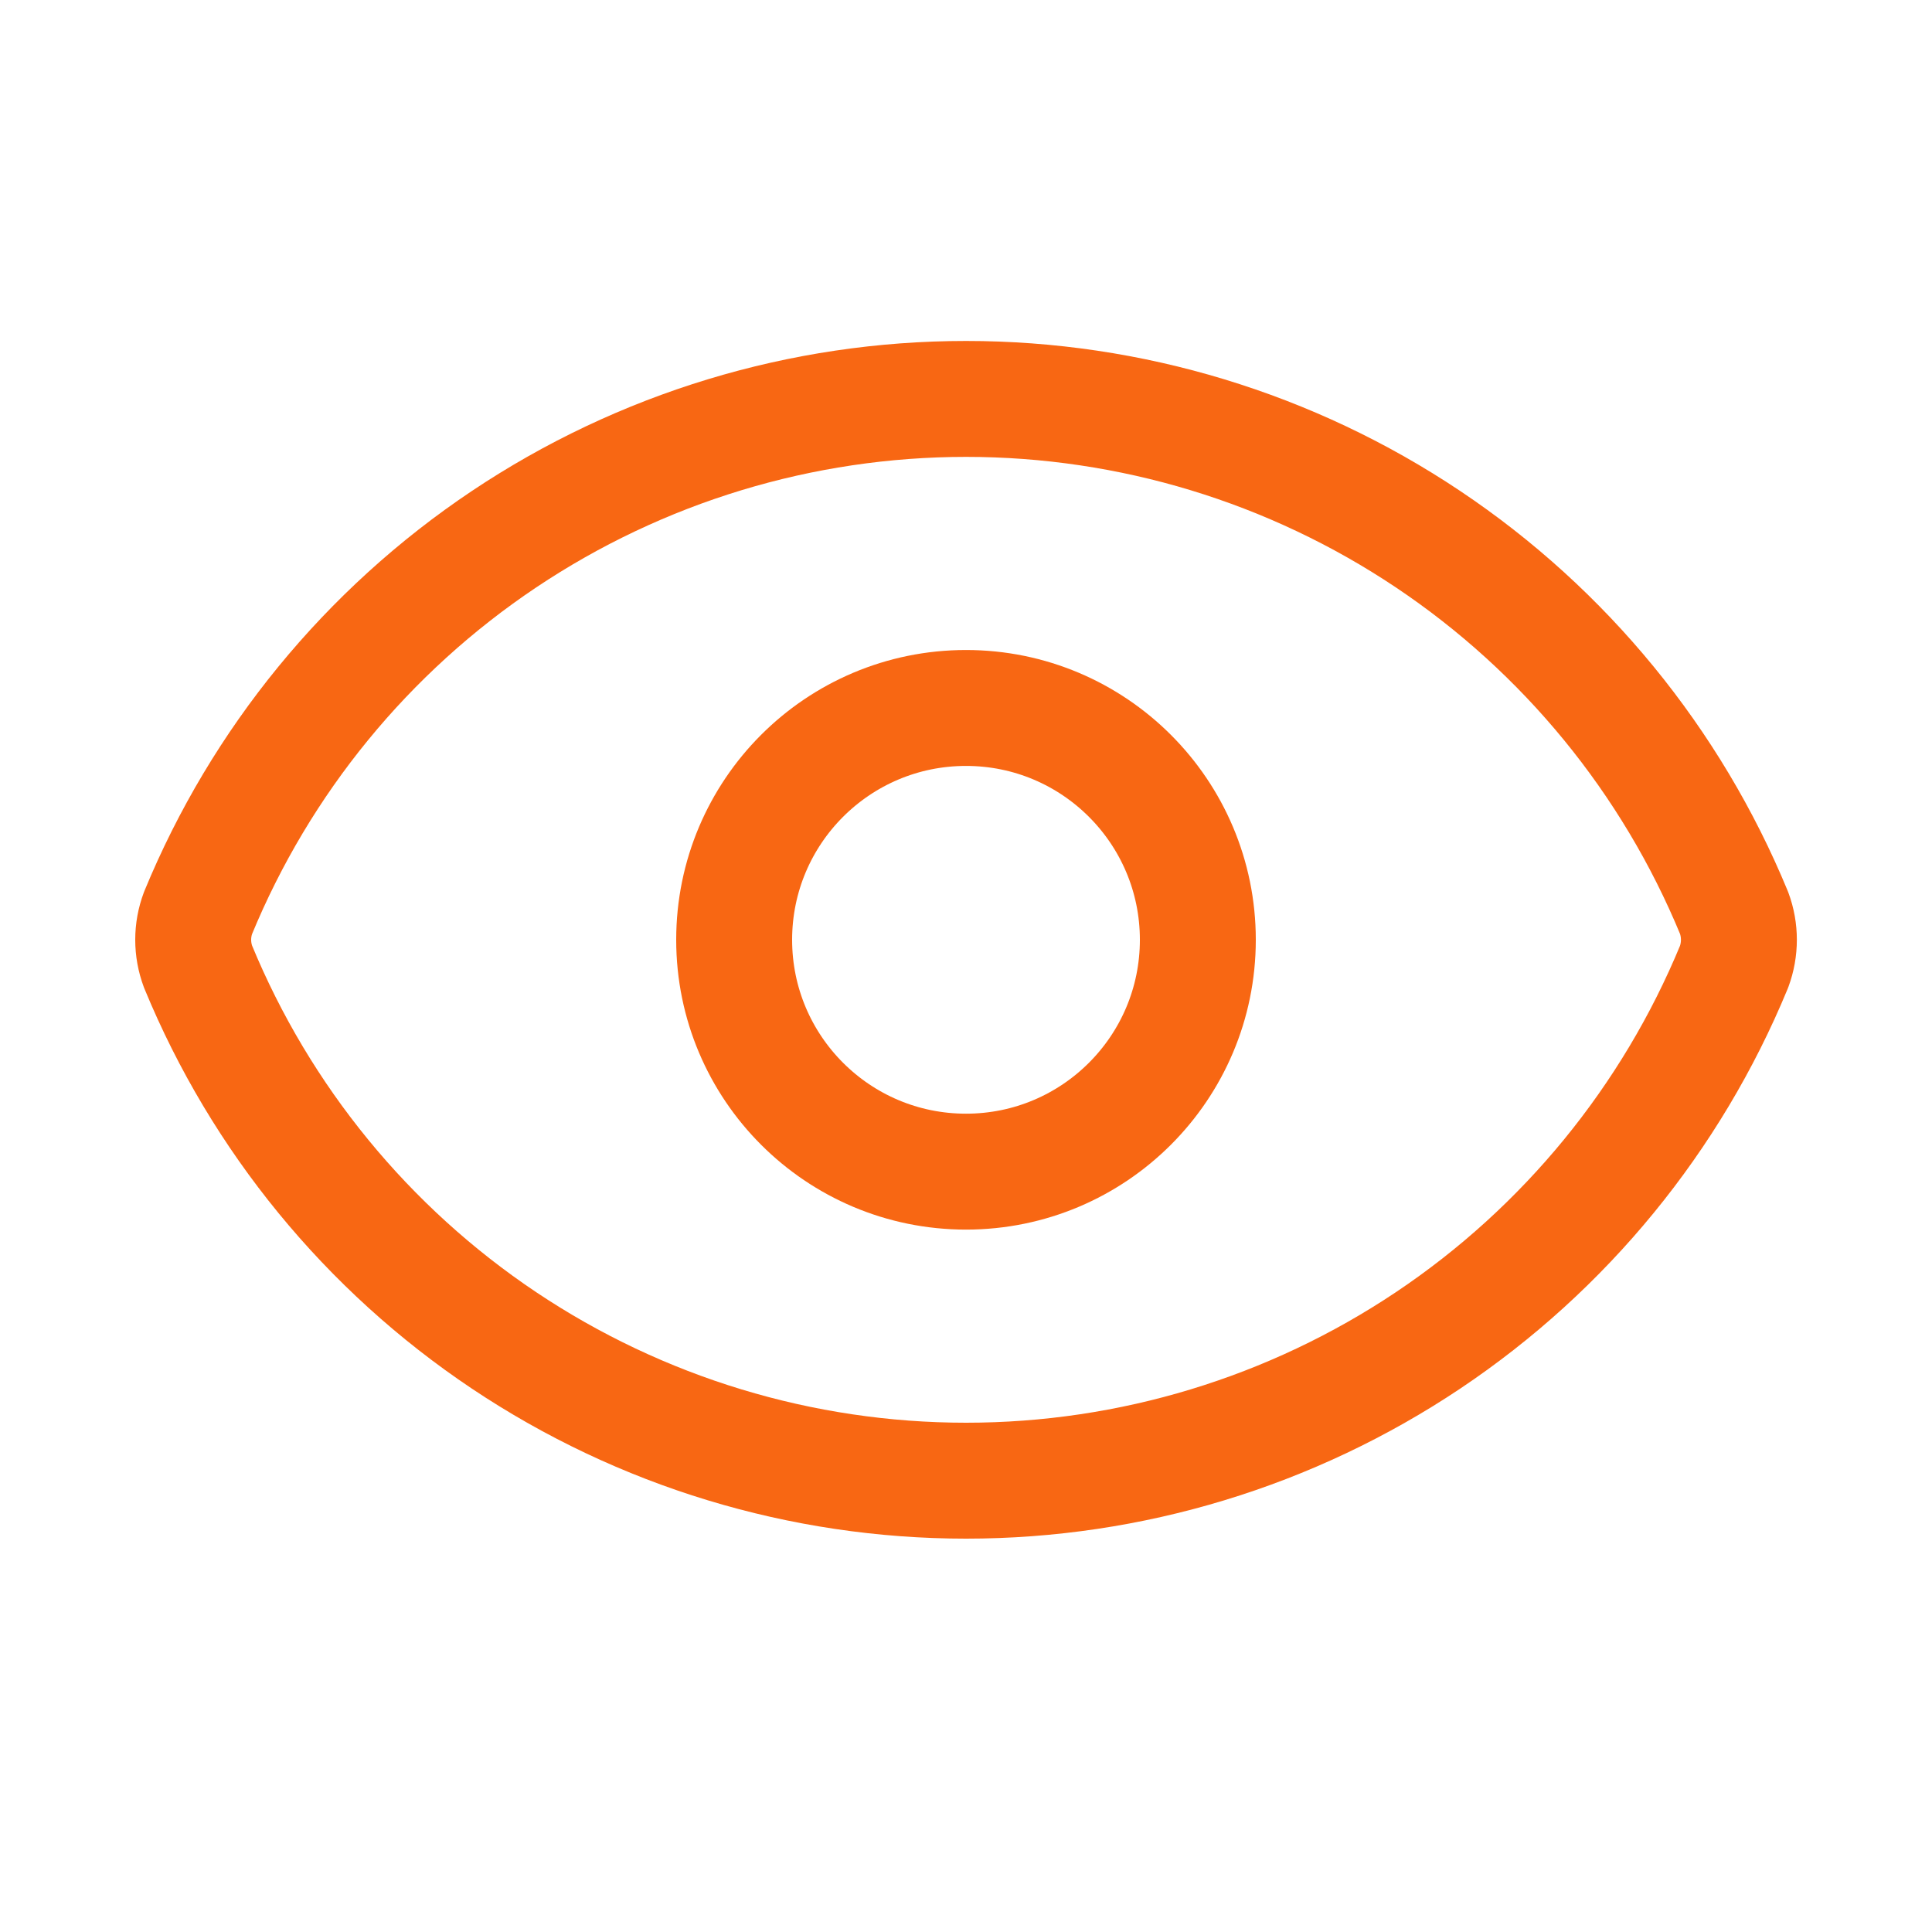<svg width="25" height="25" viewBox="0 0 25 25" fill="none" xmlns="http://www.w3.org/2000/svg">
<path d="M2.563 12.509C2.479 12.284 2.479 12.037 2.563 11.813C3.374 9.845 4.752 8.162 6.521 6.978C8.291 5.794 10.371 5.162 12.501 5.162C14.63 5.162 16.71 5.794 18.48 6.978C20.249 8.162 21.627 9.845 22.439 11.813C22.522 12.037 22.522 12.284 22.439 12.509C21.627 14.477 20.249 16.16 18.48 17.344C16.71 18.528 14.63 19.16 12.501 19.16C10.371 19.16 8.291 18.528 6.521 17.344C4.752 16.16 3.374 14.477 2.563 12.509Z" stroke="#F86713" stroke-width="1.5" stroke-linecap="round" stroke-linejoin="round"></path>
<path d="M12.5 15.161C14.157 15.161 15.5 13.818 15.5 12.161C15.5 10.504 14.157 9.161 12.5 9.161C10.843 9.161 9.5 10.504 9.5 12.161C9.5 13.818 10.843 15.161 12.5 15.161Z" stroke="#F86713" stroke-width="1.5" stroke-linecap="round" stroke-linejoin="round"></path>
</svg>
